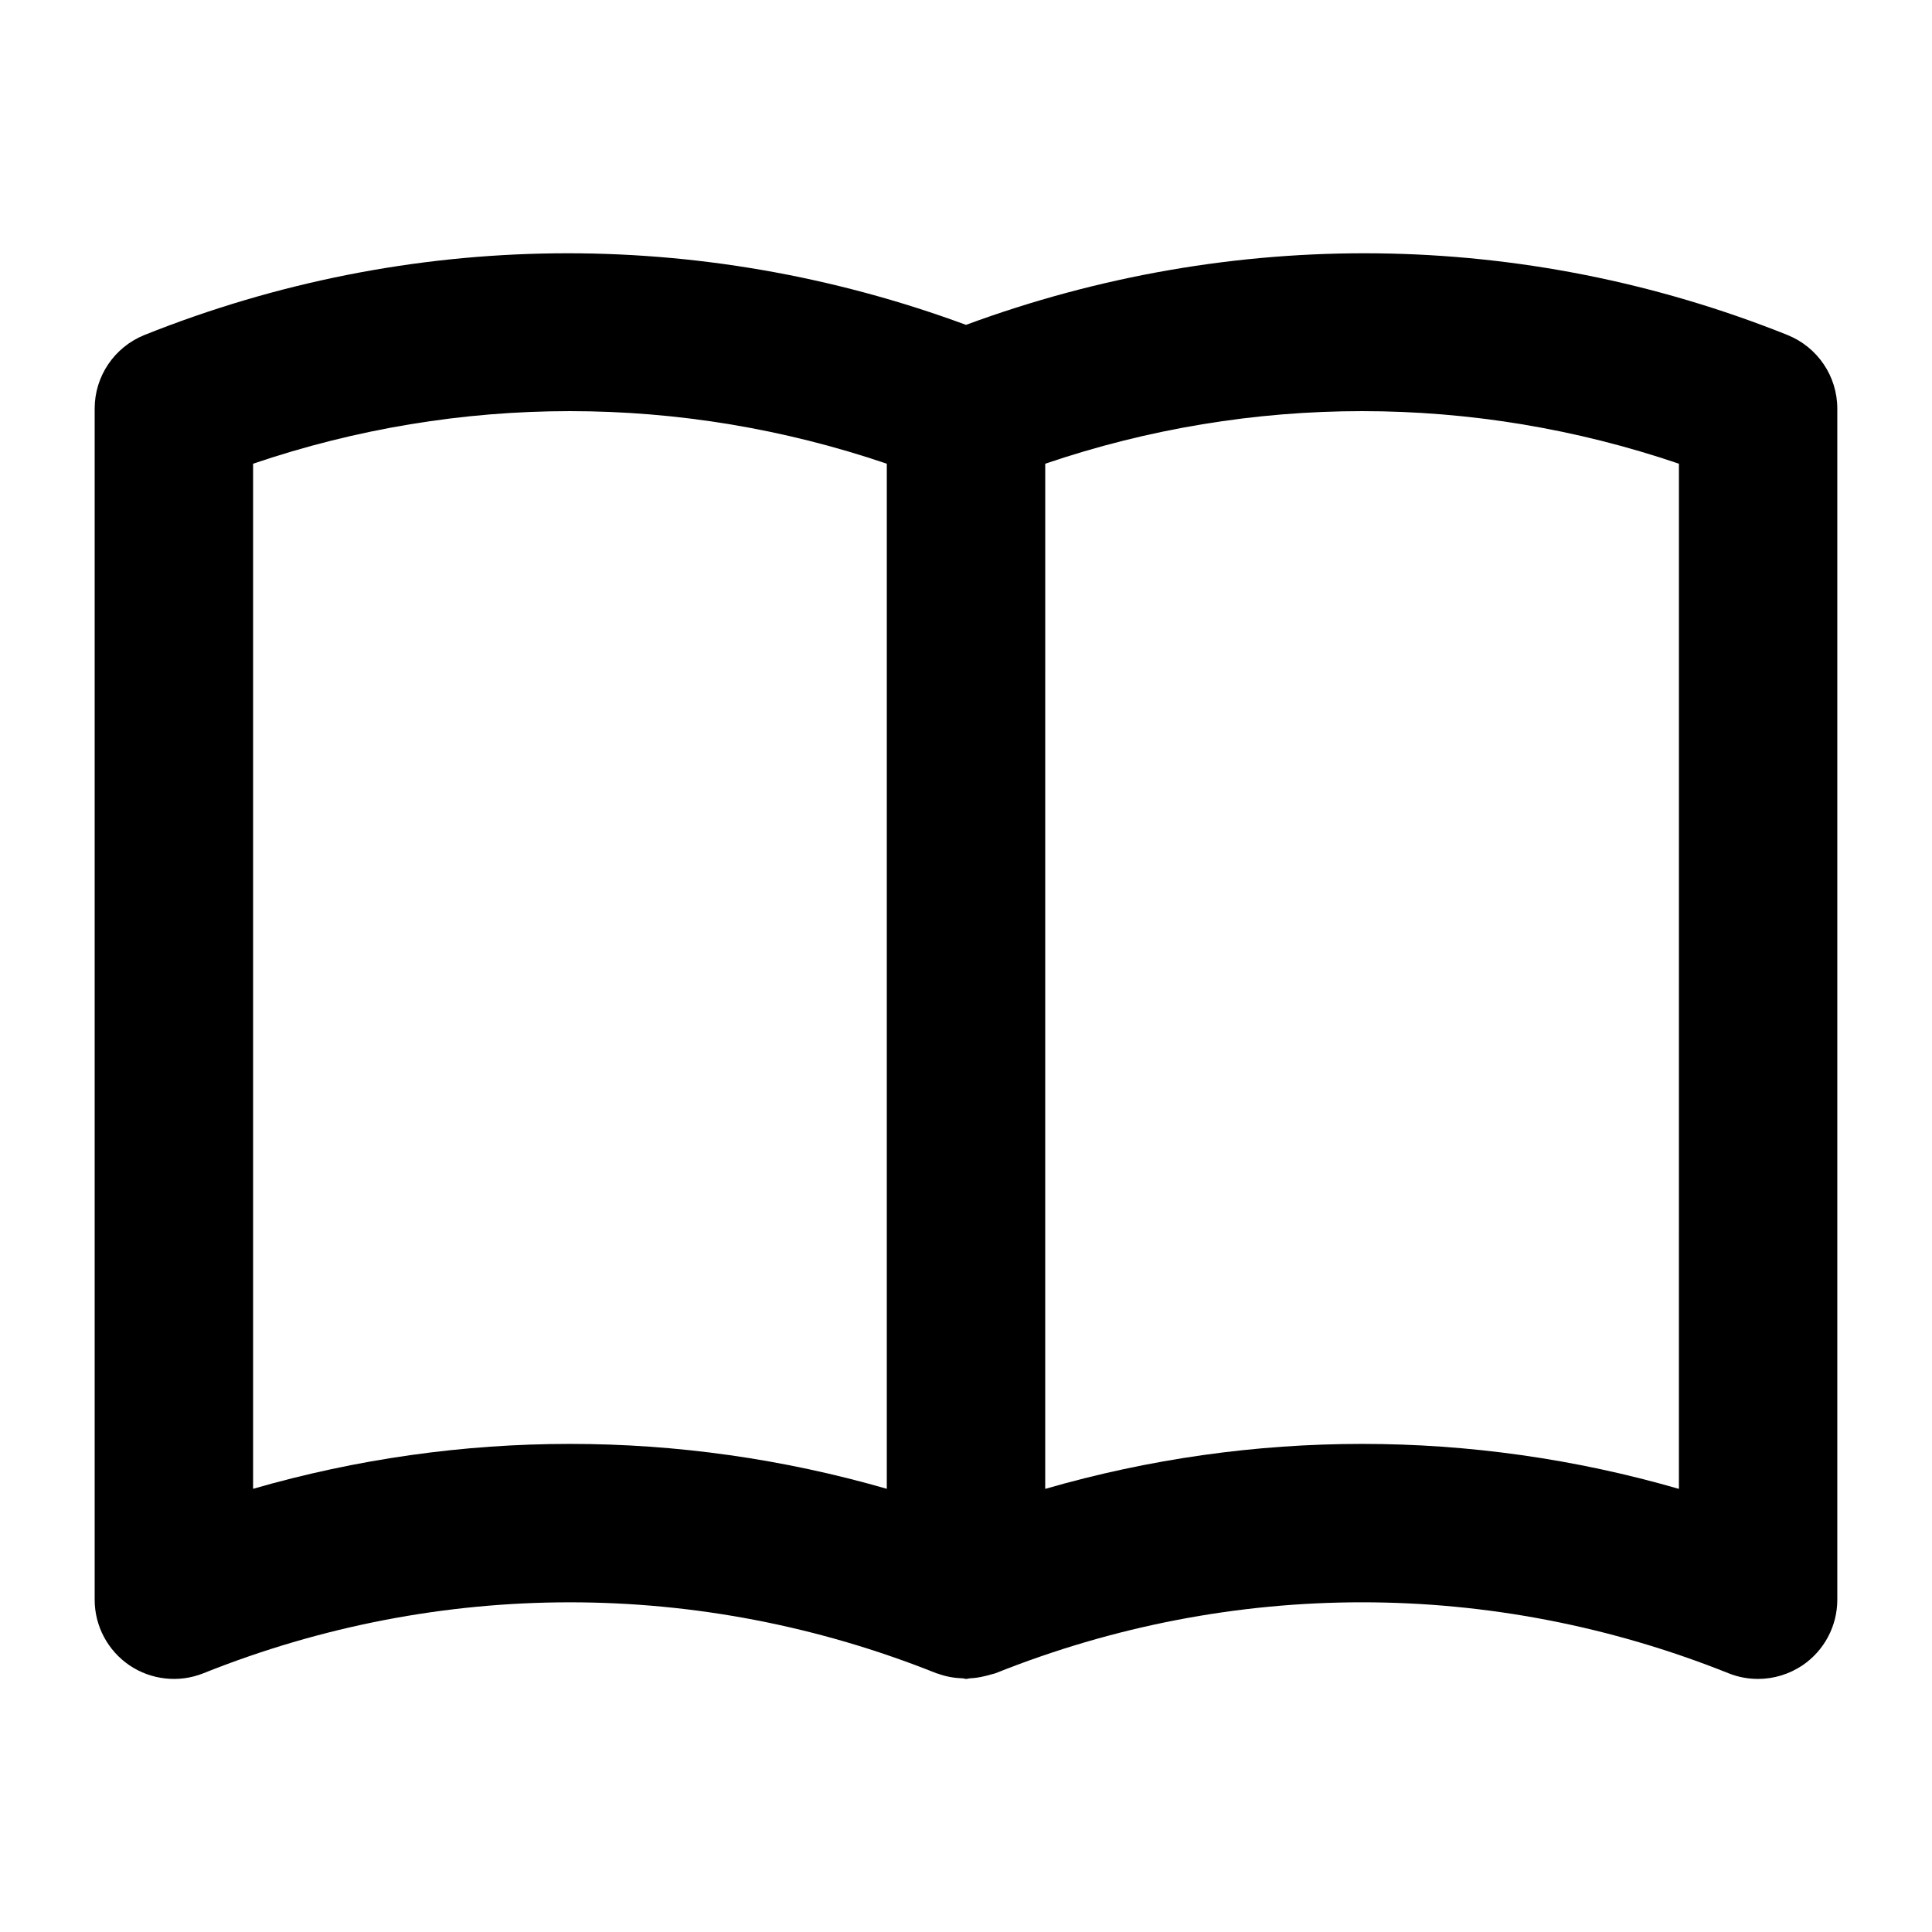 <?xml version="1.0" encoding="UTF-8"?>
<!-- Uploaded to: SVG Repo, www.svgrepo.com, Generator: SVG Repo Mixer Tools -->
<svg fill="#000000" width="800px" height="800px" version="1.1" viewBox="144 144 512 512" xmlns="http://www.w3.org/2000/svg">
 <path d="m617.71 232.78c-70.113-28.047-147.09-28.762-217.71-2.688-70.641-26.074-147.57-25.359-217.73 2.688-7.957 3.211-13.184 10.914-13.184 19.5v315.66c0 6.969 3.465 13.477 9.215 17.383 5.75 3.883 13.098 4.703 19.566 2.121 62.641-25.086 131.66-25.086 194.32 0 0.105 0.043 0.211 0.02 0.293 0.062 2.164 0.82 4.43 1.195 6.719 1.281 0.293 0 0.543 0.145 0.797 0.145 0.398 0 0.754-0.148 1.156-0.168 1.258-0.062 2.477-0.25 3.695-0.547 0.652-0.148 1.281-0.293 1.91-0.504 0.336-0.105 0.691-0.148 1.027-0.273 62.684-25.086 131.64-25.086 194.32 0 2.516 1.012 5.16 1.492 7.805 1.492 4.137 0 8.25-1.238 11.777-3.609 5.754-3.906 9.215-10.41 9.215-17.383v-315.66c0-8.586-5.227-16.289-13.203-19.5zm-238.7 305.77c-27.5-7.934-55.734-11.902-83.969-11.902-28.234 0-56.469 3.965-83.969 11.902v-271.66c54.641-18.578 113.29-18.578 167.94 0zm209.92 0.02c-27.5-7.957-55.734-11.922-83.969-11.922s-56.469 3.969-83.969 11.922l0.004-271.68c54.621-18.578 113.32-18.578 167.94 0z"/>
</svg>